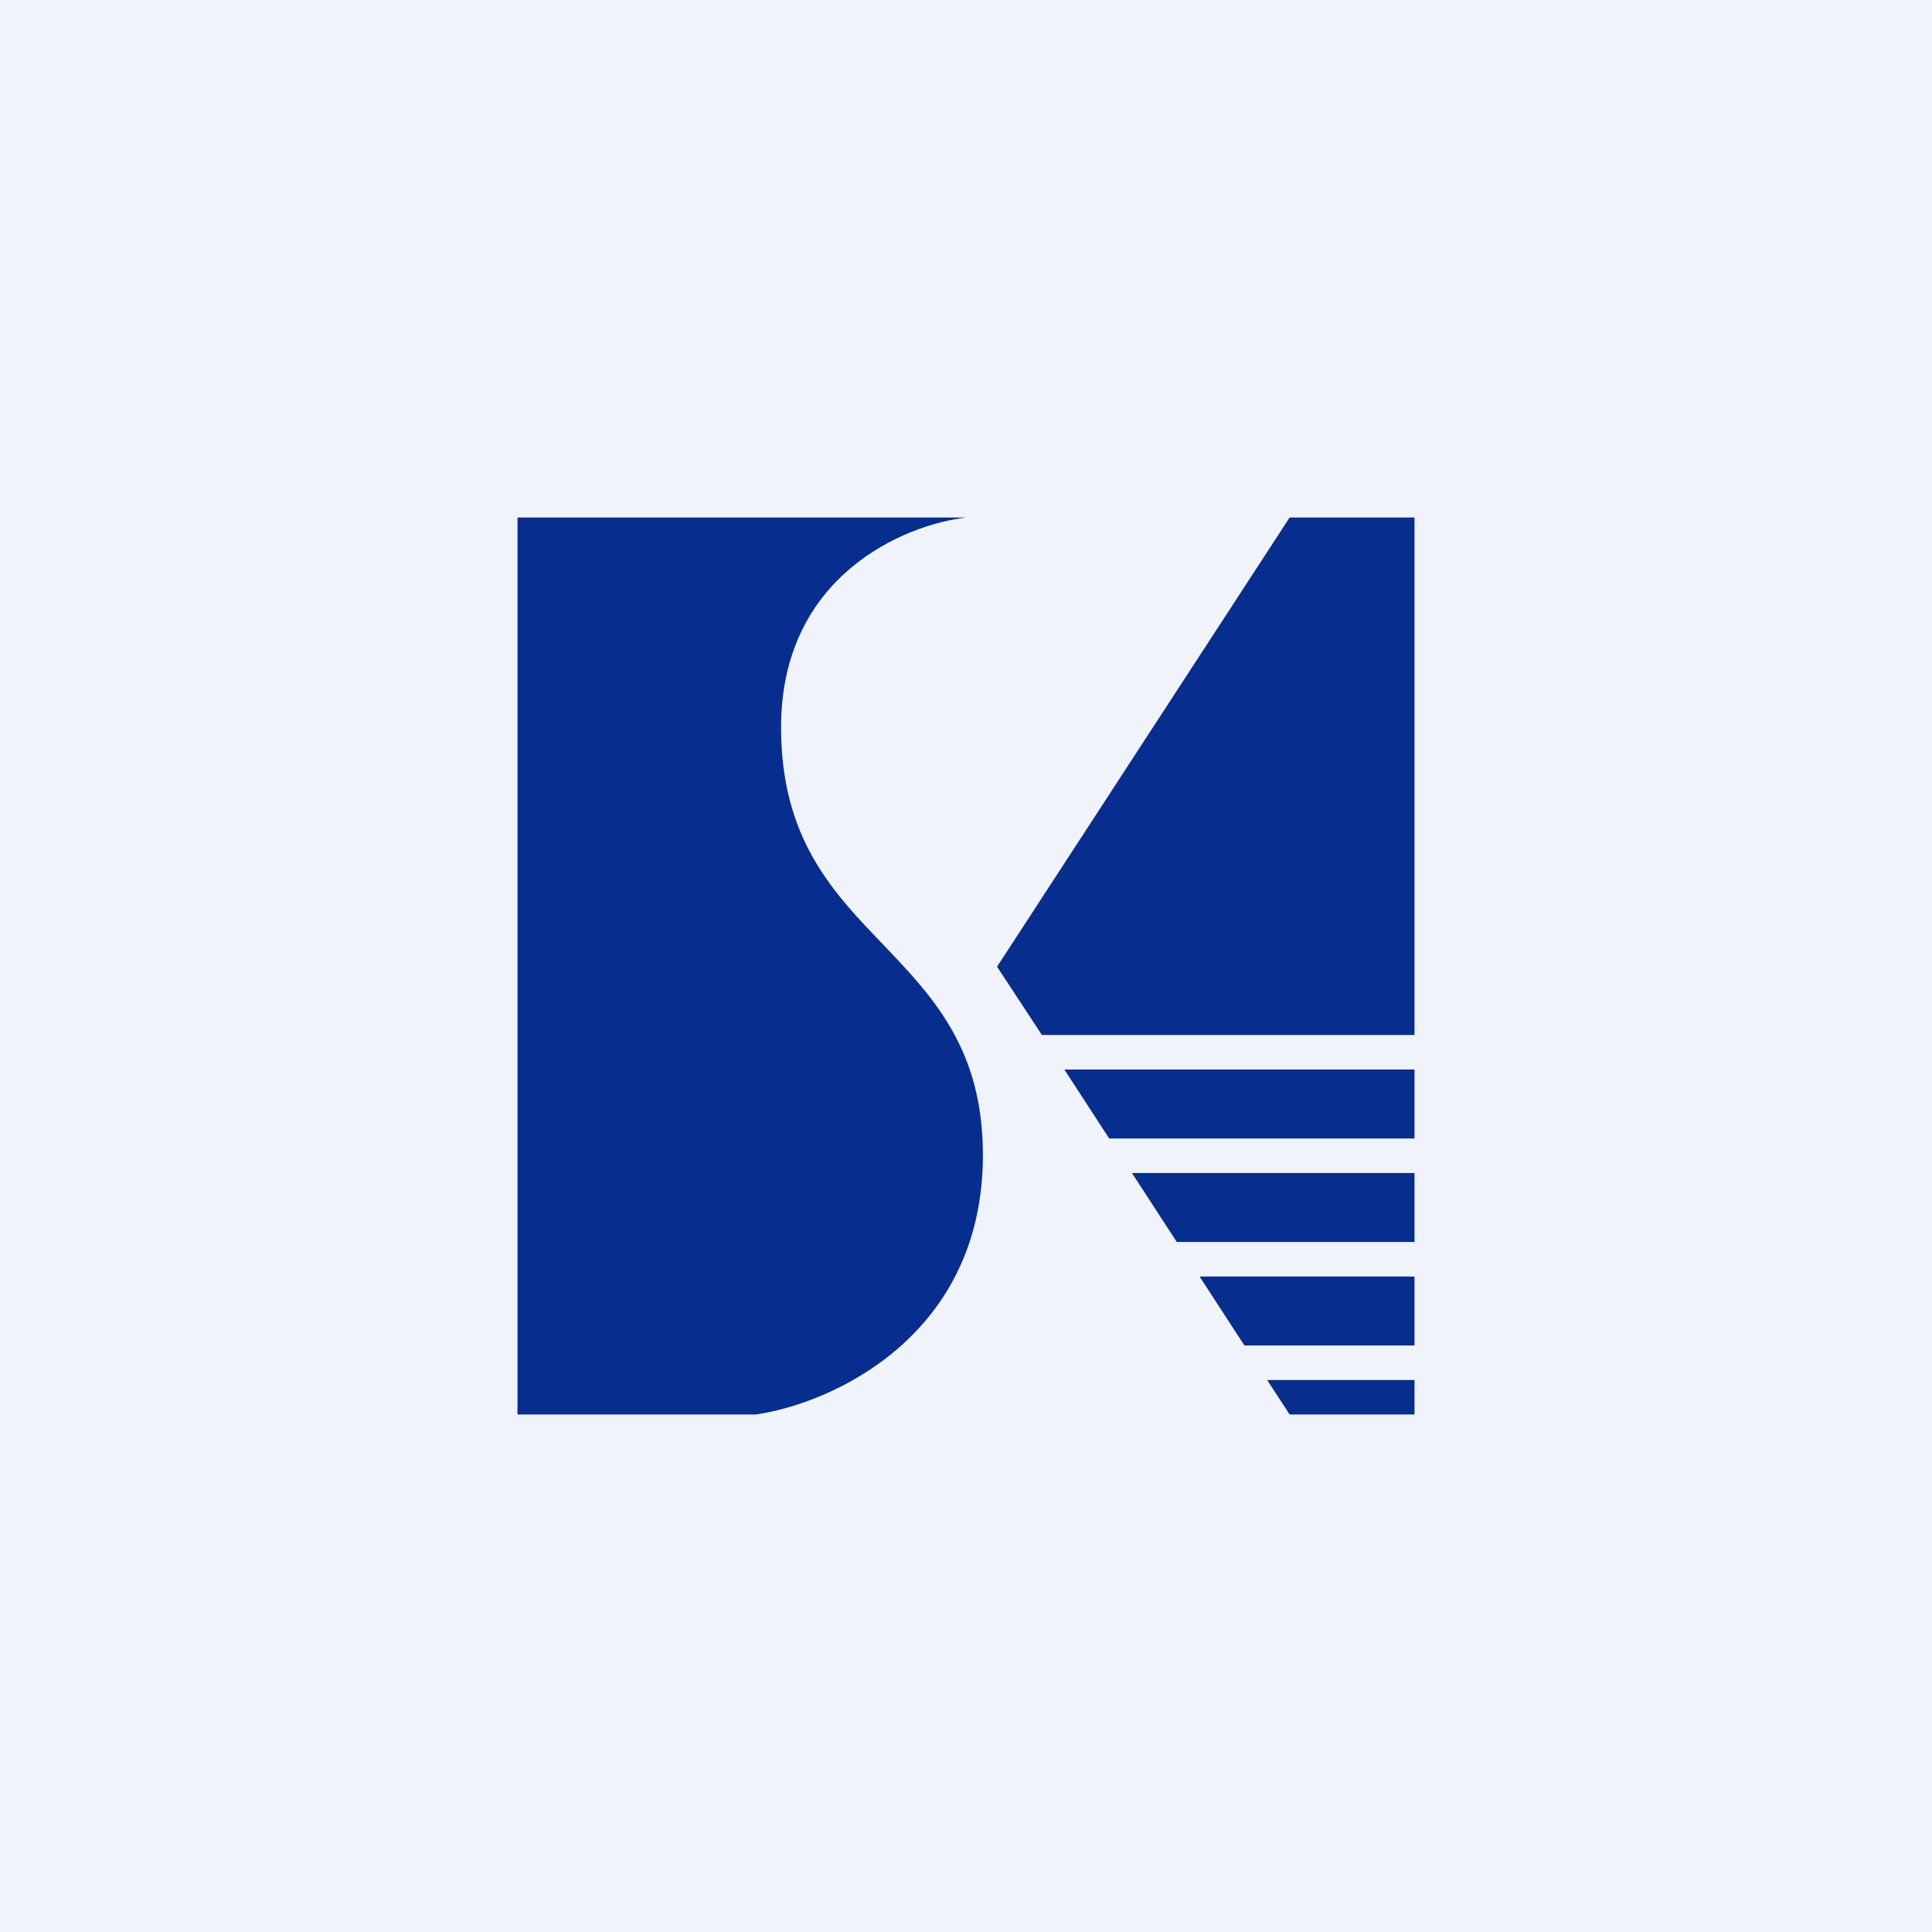 <svg width="56" height="56" viewBox="0 0 56 56" xmlns="http://www.w3.org/2000/svg"><path fill="#F0F3FA" d="M0 0h56v56H0z"/><path d="M15 15v26h6.91c2.2-.32 6.58-2.27 6.58-7.52 0-3.07-1.44-4.58-2.89-6.1-1.47-1.53-2.96-3.08-2.96-6.3 0-4.4 3.59-5.88 5.38-6.08H15Zm26 0h-3.62L28.9 28.02 30.2 30H41V15Zm-8.85 18-1.3-2H41v2h-8.85Zm.66 1H41v2h-6.89l-1.3-2Zm1.96 3H41v2h-4.93l-1.3-2Zm1.96 3H41v1h-3.62l-.65-1Z" fill="#072E8E"/></svg>